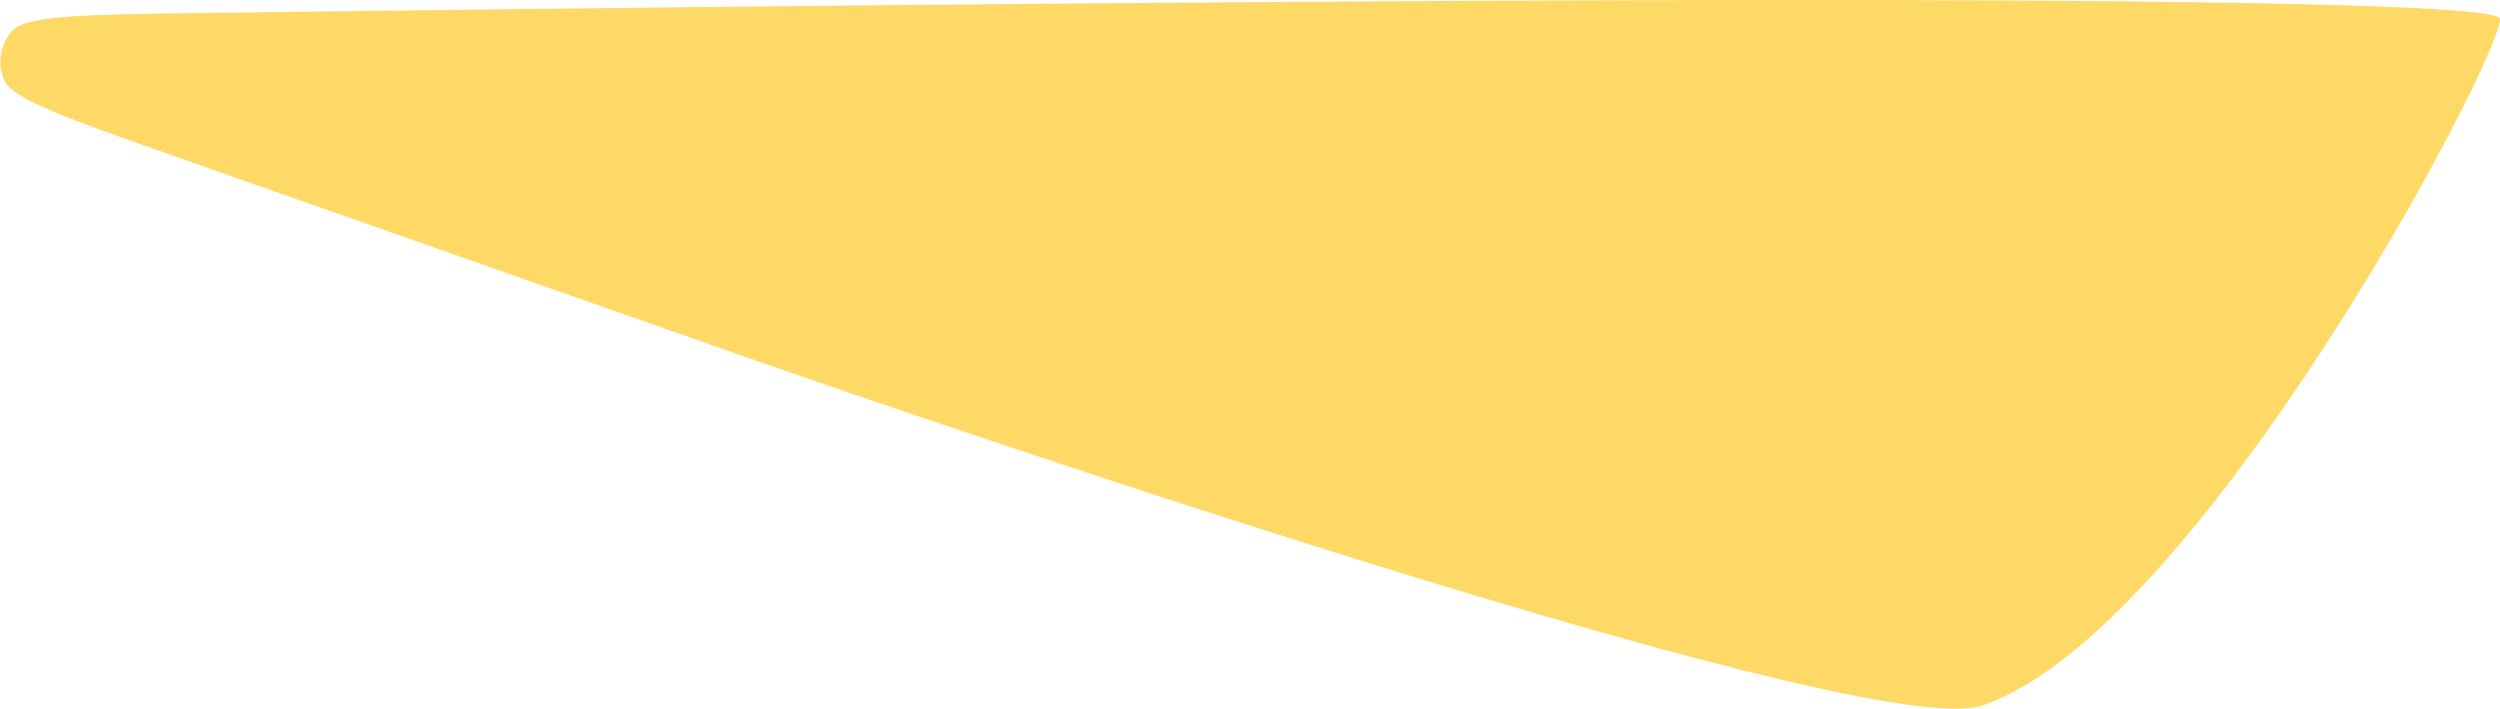 <?xml version="1.0" encoding="utf-8"?>
<svg xmlns="http://www.w3.org/2000/svg" fill="none" height="100%" overflow="visible" preserveAspectRatio="none" style="display: block;" viewBox="0 0 2314 656" width="100%">
<path d="M165.974 146.162C62.769 109.876 11.167 91.733 3.738 73.943C-2.635 58.68 0.251 41.076 11.165 28.648C23.885 14.161 78.486 13.448 187.686 12.021C893.015 2.804 2314 -12.094 2314 17.487C2314 56.833 2033.2 586.489 1834.53 653.121C1719.24 691.788 683.664 328.181 683.664 328.181L165.974 146.162Z" fill="#FED965" id="Rectangle 339"/>
</svg>